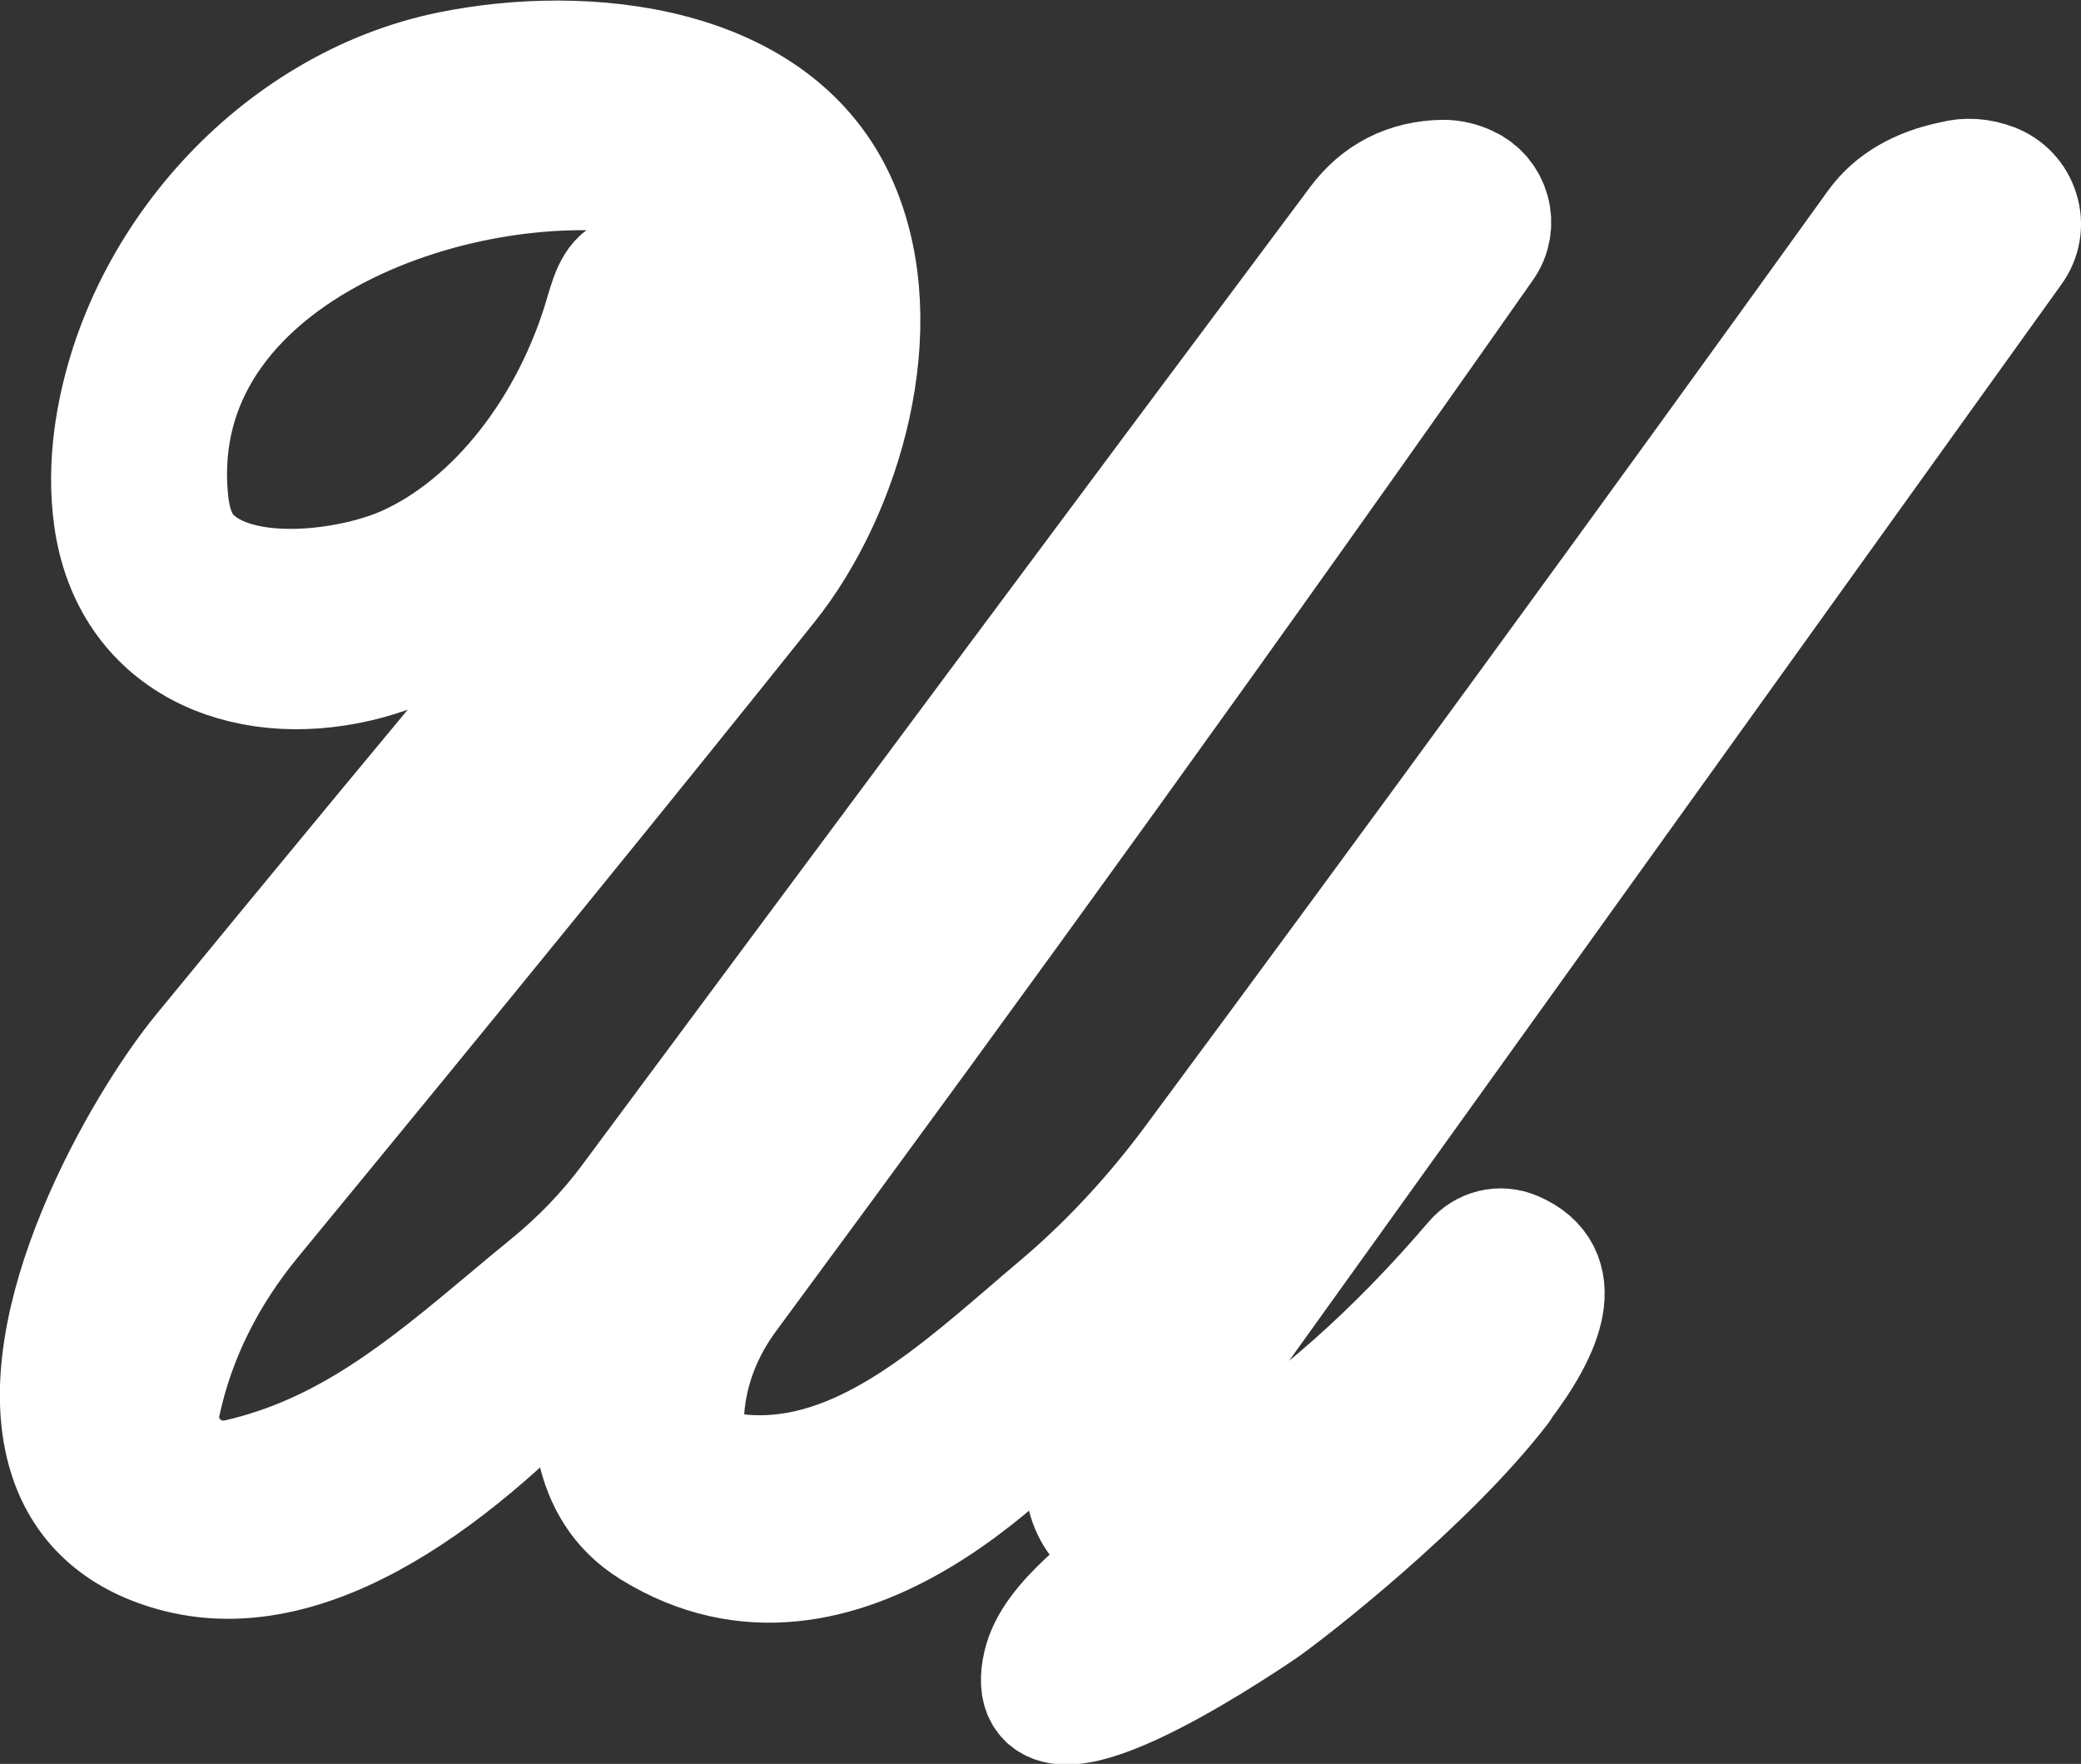 <?xml version="1.0" encoding="UTF-8"?>
<svg id="uuid-49299630-c6b6-4419-8327-40a5618c475b" data-name="Слой 2" xmlns="http://www.w3.org/2000/svg" viewBox="0 0 85.8 72.72">
  <rect x="0" y="0" width="85.8" height="72.72" fill="#333333" stroke="none"/>
  <defs>
    <style>
      .uuid-b9427c05-6d08-4a5c-8148-a1768cd28720 {
        fill: #fff;
        stroke: #fff;
        stroke-linecap: round;
        stroke-linejoin: round;
        stroke-width: 5px;
      }
    </style>
  </defs>
  <g id="uuid-a0dab8d8-36cd-4d3f-a9f0-4750b6977e0c" data-name="Слой 1">
    <path class="uuid-b9427c05-6d08-4a5c-8148-a1768cd28720" d="m61.84,57.14c1.87-2.44,2.67-4.64.59-5.53-.58-.25-1.22-.09-1.63.39-3.27,3.83-6.68,6.84-10.11,8.95-.32.19-.7.2-1.02.02-.33-.18-.52-.52-.52-.89.02-1.82.59-3.5,1.74-5.12,10.24-14.27,20.93-29.17,32.07-44.69.33-.45.43-1.02.26-1.55-.16-.53-.56-.95-1.07-1.14-.53-.2-1.07-.24-1.59-.1-1.43.29-2.49.91-3.16,1.84-9.7,13.48-19.16,26.44-28.12,38.53-1.72,2.33-3.64,4.38-5.69,6.1-.41.34-.82.7-1.24,1.06-3.43,2.94-7.32,6.27-11.91,5.79-1.34-.14-2.35-1.35-2.25-2.69.13-1.7.75-3.32,1.85-4.79,10.49-14.2,20.96-28.73,31.11-43.2.29-.4.38-.91.25-1.38-.13-.48-.46-.87-.9-1.07-.32-.15-.65-.23-.99-.23-1.46.02-2.64.62-3.5,1.78-9.99,13.37-19.98,26.8-30,40.3-.95,1.28-2.09,2.47-3.41,3.54-.56.46-1.11.91-1.65,1.37-3.42,2.86-6.65,5.55-11.14,6.57-.9.2-1.82-.06-2.48-.7-.65-.64-.93-1.56-.73-2.45.59-2.75,1.86-5.31,3.78-7.64,8.42-10.23,15.38-18.78,21.26-26.14,3.04-3.8,5.08-10.56,2.89-15.58-2.56-5.89-10.42-6.65-15.94-5.53-7.09,1.44-12.91,7.88-13.87,15.08-.14,1.09-.16,2.19-.01,3.28.69,5.09,5.31,7.06,10.05,5.94,4.08-.96,8.27-4.39,11.21-9.17,1.05-1.72,1.44-3.44,1.15-5.11-.13-.79-.32-1.57-.97-1.61-.67-.07-.93.72-1.16,1.5-1.37,4.8-4.53,8.82-8.24,10.48-2.28,1.02-6.98,1.66-8.95-.42-.61-.64-.83-1.57-.9-2.45-.84-9.98,11.83-14.53,19.8-13.29,2.1.32,3.37,1.13,3.87,2.47,1.35,3.57-2.91,10.5-7.34,15.8-4.75,5.68-9.74,11.71-14.85,17.94-2.46,2.99-7.26,11.34-5.51,16.67.66,2.01,2.18,3.33,4.51,3.92,5.88,1.49,12.34-4.01,16.72-8.89.16-.18.28-.29.38-.37.01.12.02.29,0,.54l-.02.47c-.1,2.5-.23,5.6,2.45,7.25,7.71,4.76,15.45-3.84,17.99-6.66.45-.5.76-.78.97-.95-.03.26-.11.67-.29,1.31-.34,1.16-.58,2.23-.75,3.27-.35,2.01.48,3.34,2.34,3.76,0,0,.04.18.04.19-1.23,1.3-3.78,2.91-4.19,4.75-.97,4.32,7.66-1.45,8.94-2.31,1.12-.76,6.88-5.27,9.88-9.18Z"/>
  </g>
</svg>